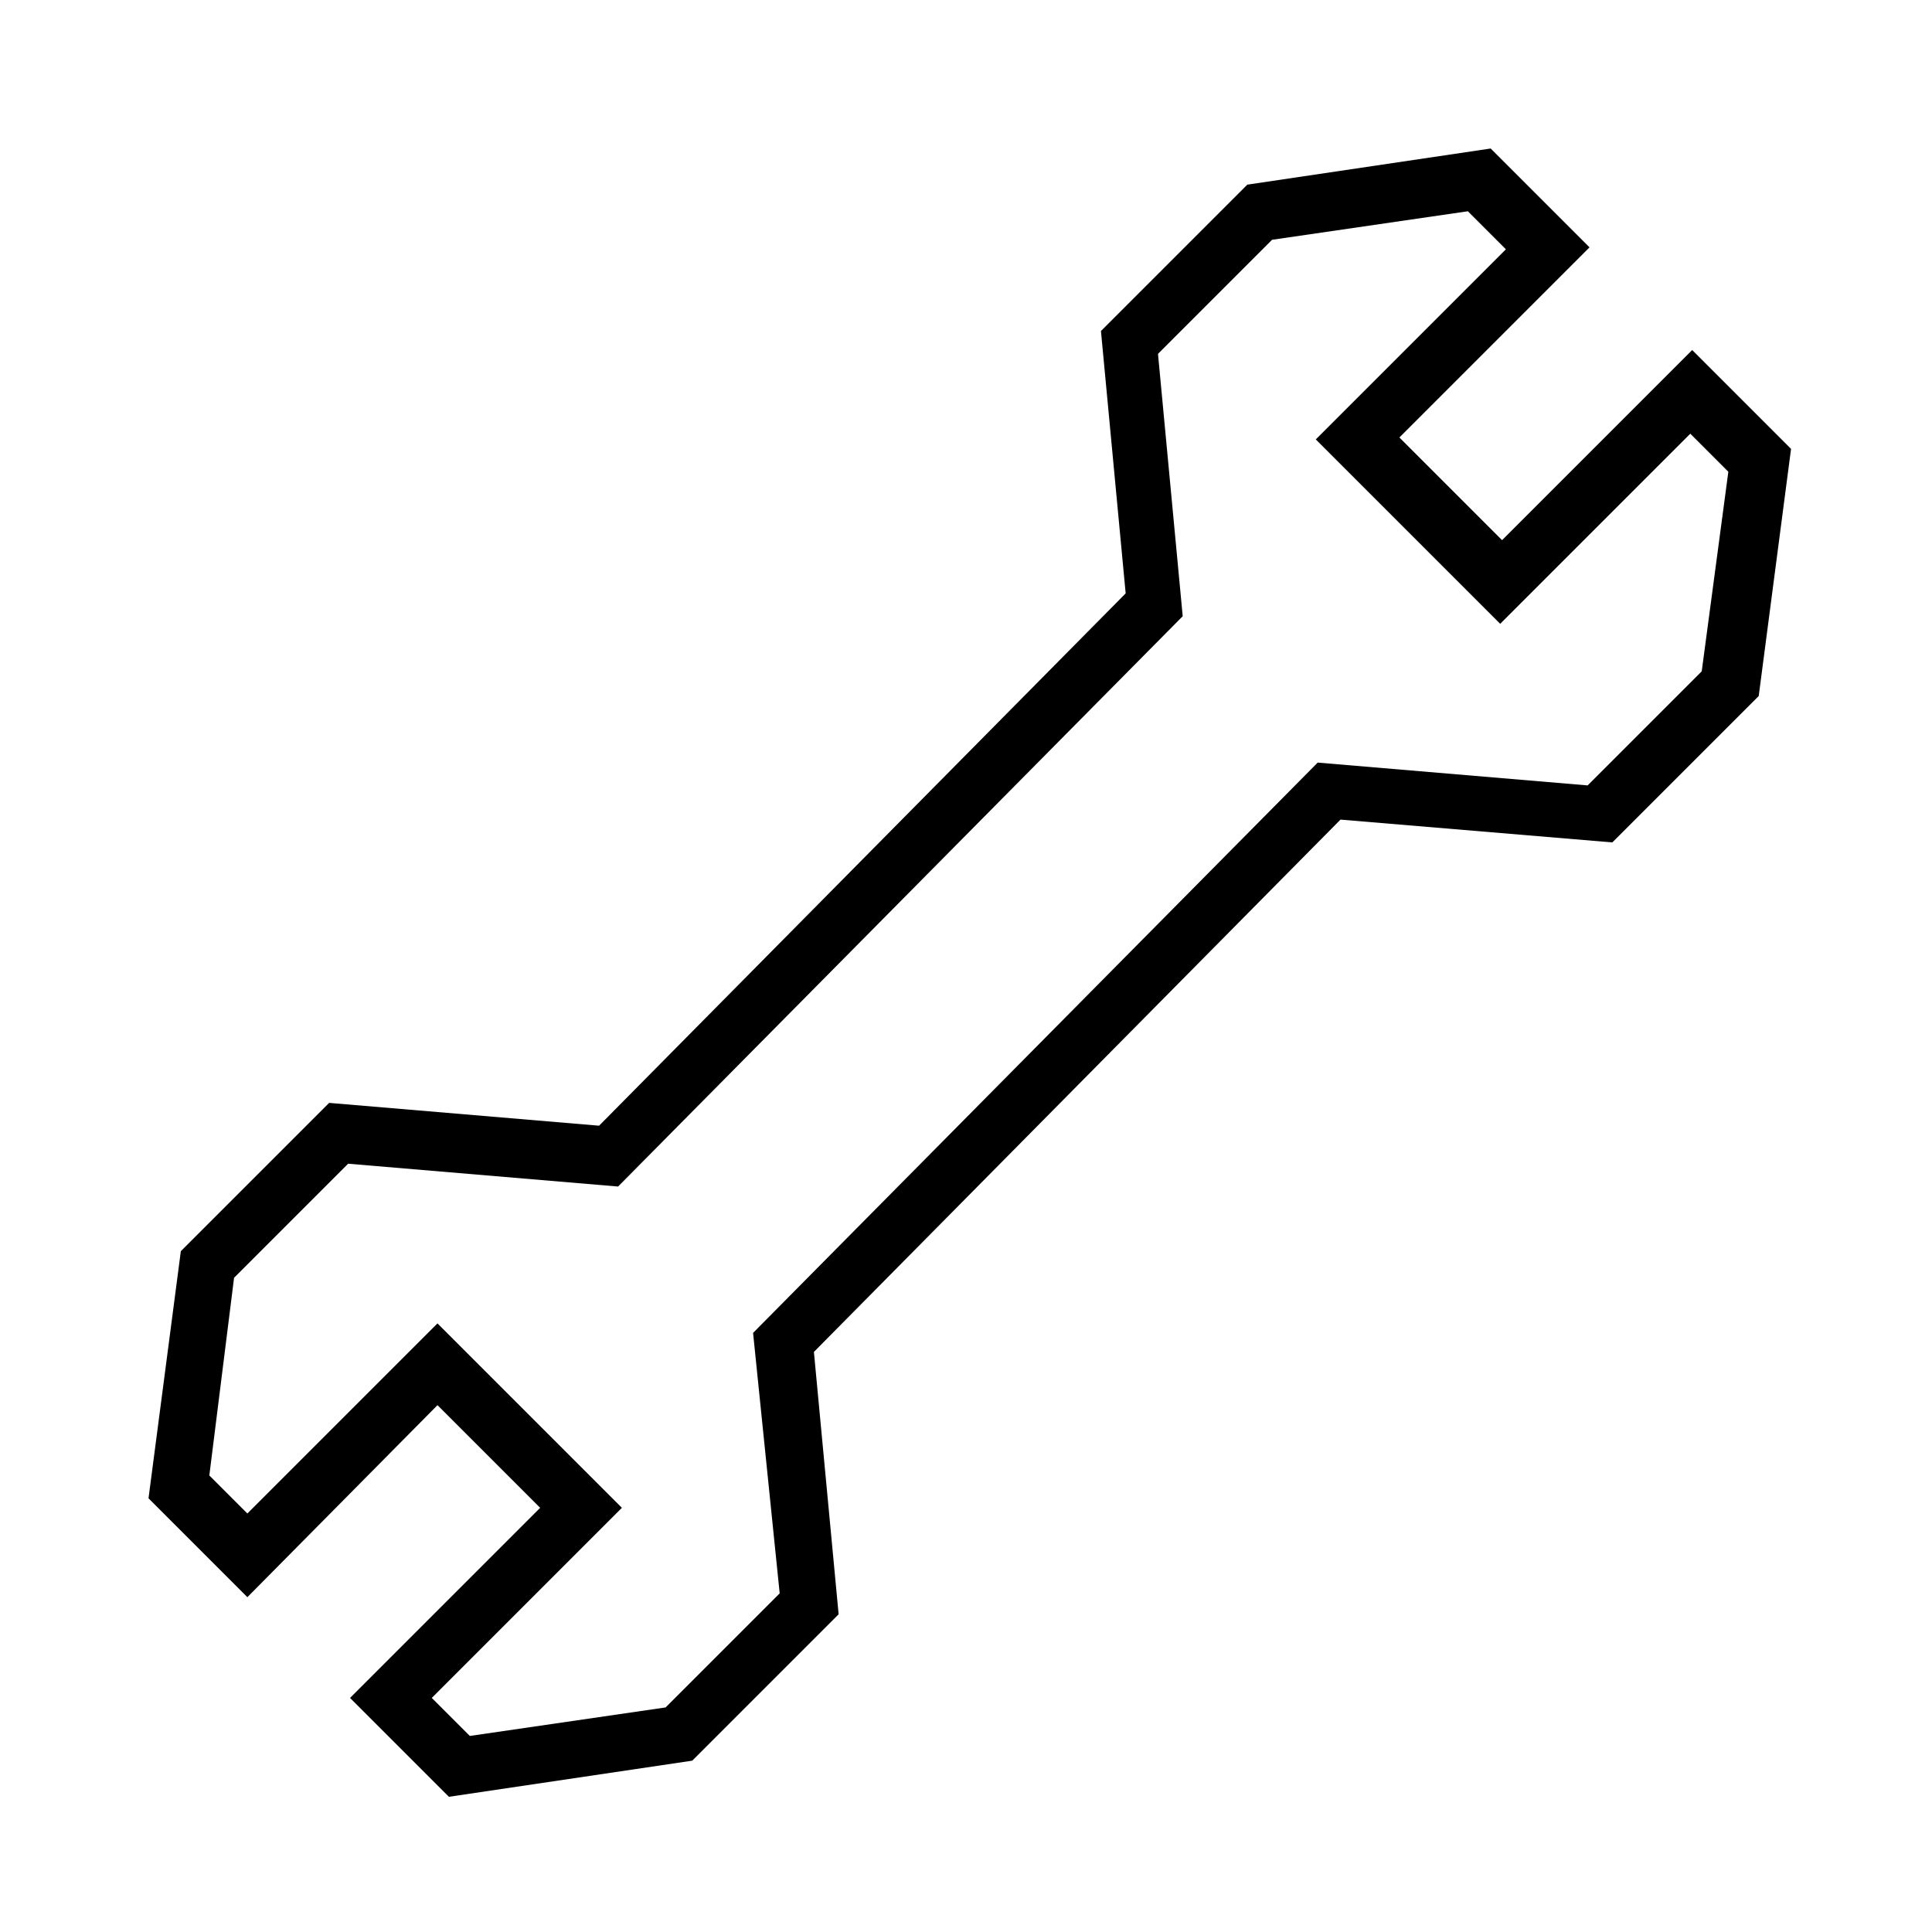 <?xml version="1.0" encoding="UTF-8"?>
<!-- The Best Svg Icon site in the world: iconSvg.co, Visit us! https://iconsvg.co -->
<svg fill="#000000" width="800px" height="800px" version="1.1" viewBox="144 144 512 512" xmlns="http://www.w3.org/2000/svg">
 <path d="m259.94 516.38 27.207 27.207-50.383 50.383 26.199 26.199 64.488-9.574 38.793-38.793-6.551-69.527 139.55-141.07 72.043 6.043 38.793-38.793 8.566-65.496-26.199-26.199-50.383 50.383-27.207-27.207 50.383-50.383-26.195-26.195-64.488 9.574-38.793 38.793 6.551 69.527-139.55 141.07-71.539-6.047-39.301 39.297-8.566 65.496 26.199 26.199zm-53.91-33.754 30.23-30.23 71.539 6.047 149.63-151.14-6.551-69.527 30.23-30.23 51.891-7.559 10.078 10.078-50.383 50.383 48.871 48.871 50.383-50.383 10.078 10.078-7.055 52.898-30.23 30.23-71.539-6.047-149.63 151.14 7.051 69.02-30.23 30.23-51.891 7.559-10.078-10.078 50.383-50.383-48.871-48.871-50.383 50.383-10.078-10.078z"/>
</svg>